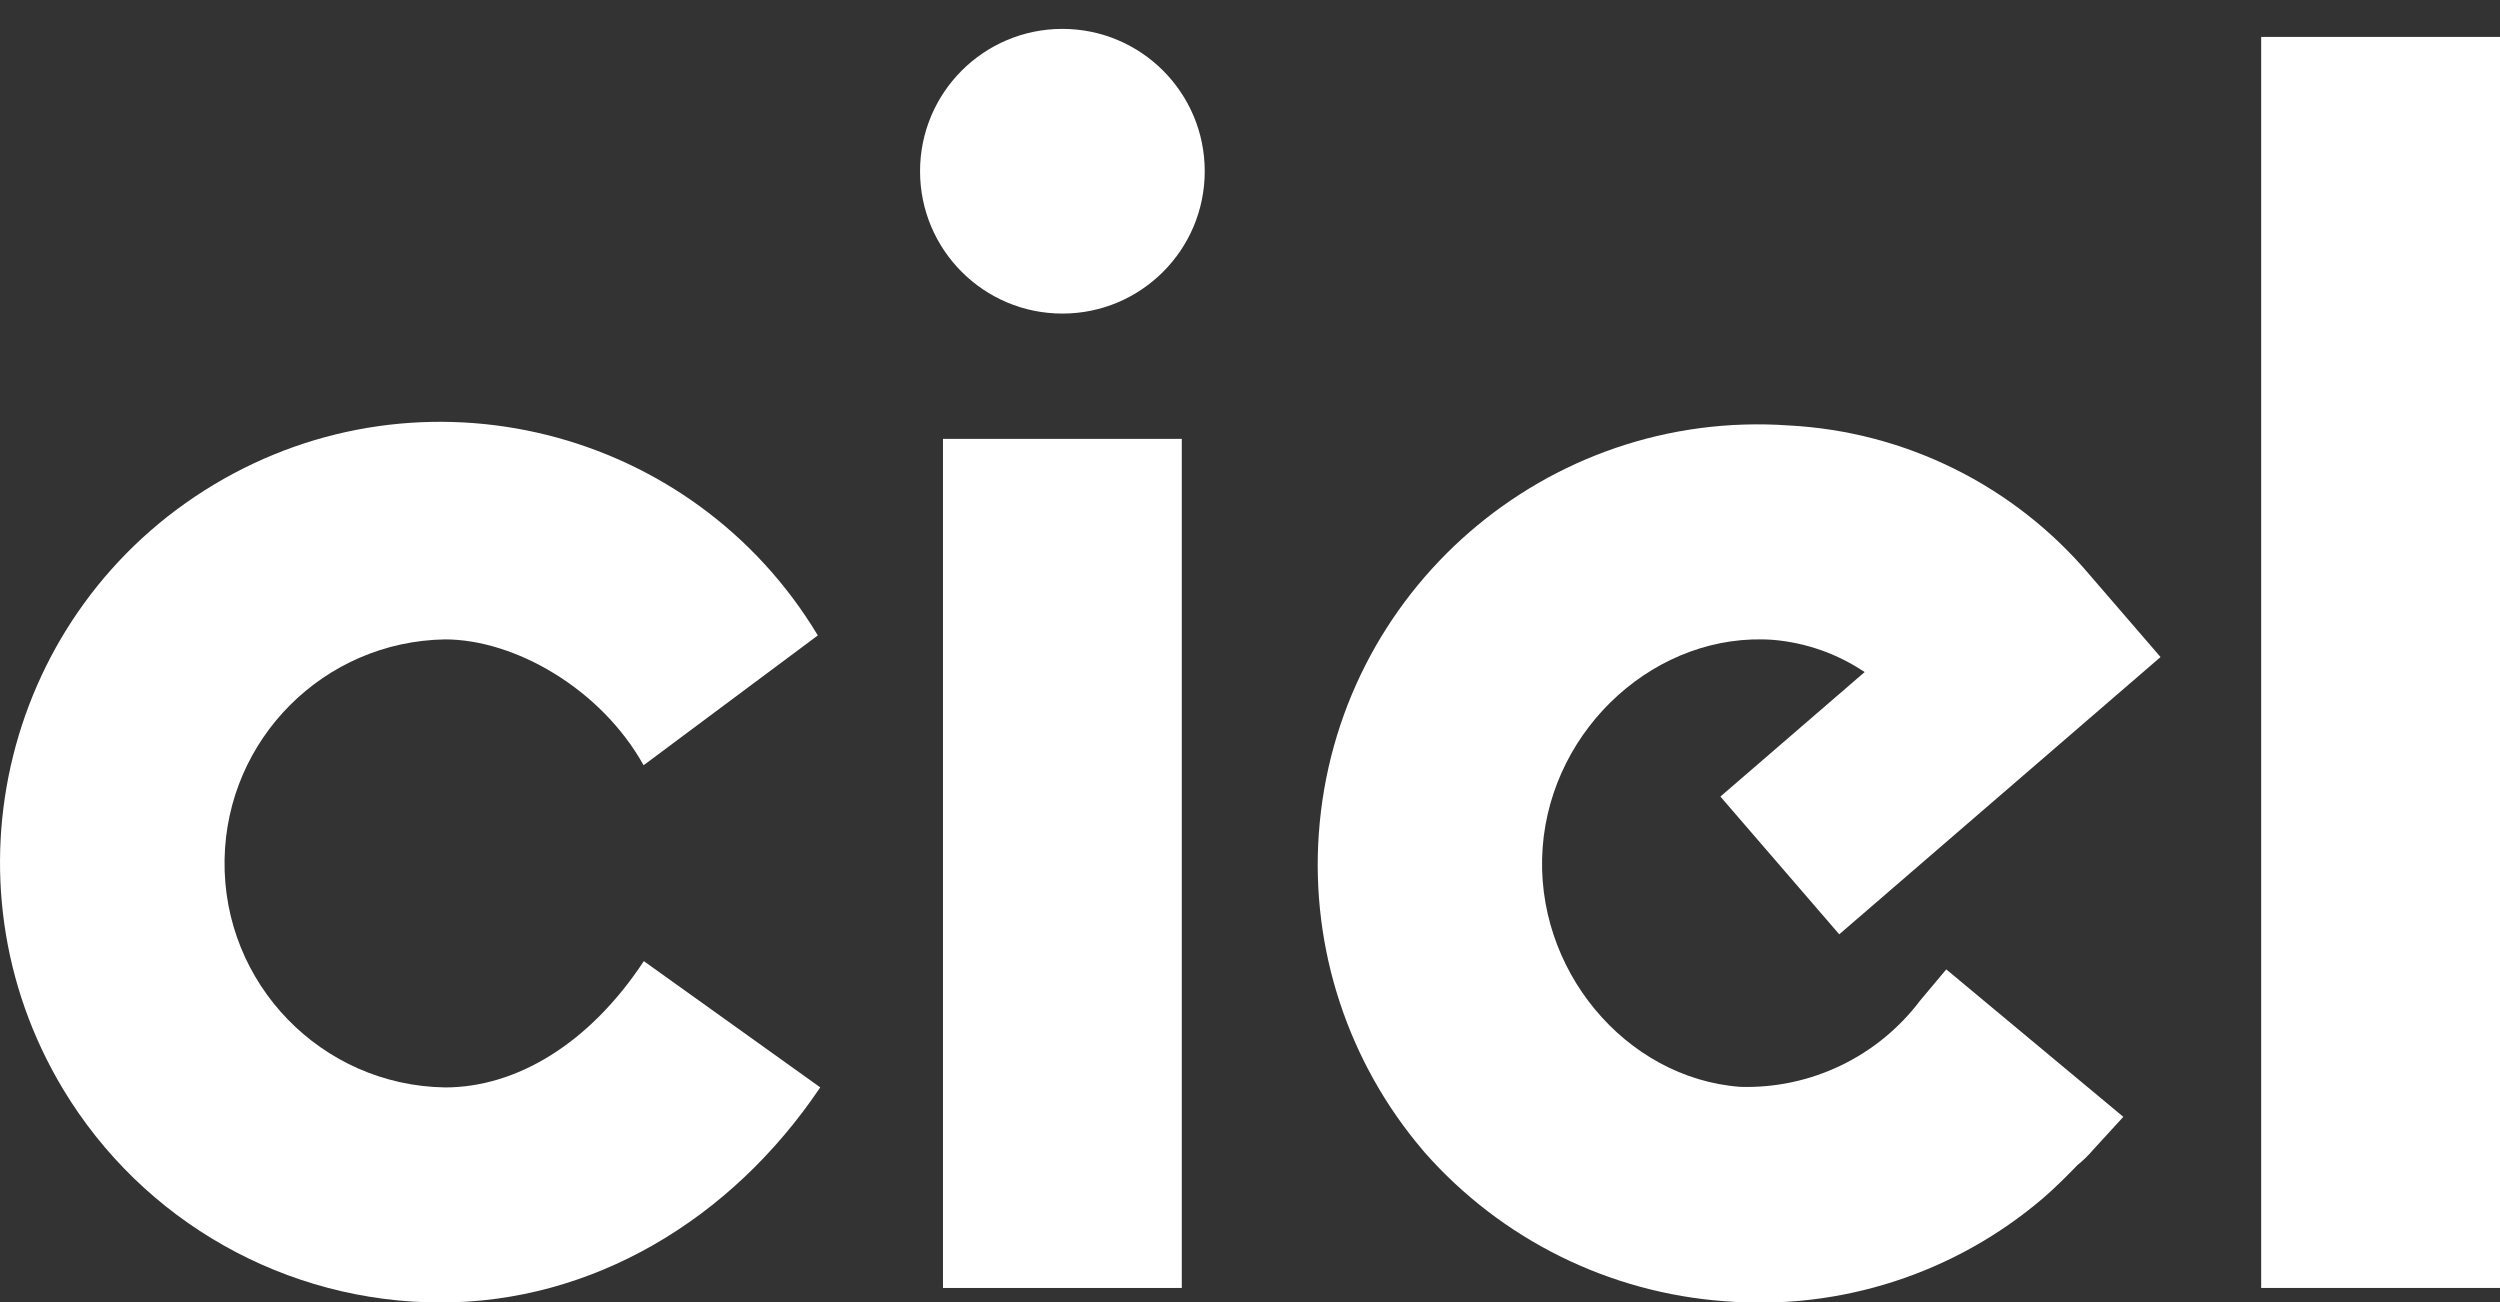 <?xml version="1.0" encoding="utf-8"?>
<!-- Generator: Adobe Illustrator 16.0.0, SVG Export Plug-In . SVG Version: 6.00 Build 0)  -->
<!DOCTYPE svg PUBLIC "-//W3C//DTD SVG 1.1//EN" "http://www.w3.org/Graphics/SVG/1.1/DTD/svg11.dtd">
<svg version="1.1" id="Calque_1" xmlns="http://www.w3.org/2000/svg" xmlns:xlink="http://www.w3.org/1999/xlink" x="0px" y="0px"
	 width="134.818px" height="70.239px" viewBox="0 0 134.818 70.239" enable-background="new 0 0 134.818 70.239"
	 xml:space="preserve">
<rect x="0" y="0" width="134.818" height="70.239" fill="#333333" stroke="none"/>
<g id="CIEL_LOGO-SEUL_blanc" transform="translate(0 11.804)">
	<rect id="Rectangle_1" x="121.939" y="-9.813" fill="#FFFFFF" width="12.879" height="67.464"/>
	<rect id="Rectangle_2" x="50.852" y="11.863" fill="#FFFFFF" width="12.879" height="45.789"/>
	<path id="Tracé_1" fill="#FFFFFF" d="M99.188,38.579l17.324-14.951c0,0-2.915-3.383-3.835-4.444
		c-4.059-4.802-9.922-7.713-16.2-8.044c-13.082-0.922-24.436,8.935-25.357,22.018c-0.438,6.199,1.573,12.324,5.602,17.058
		l0.09,0.108c4.135,4.703,9.953,7.592,16.2,8.043c6.248,0.506,12.44-1.504,17.199-5.586c0.637-0.551,1.283-1.199,1.818-1.754
		c0.311-0.25,0.597-0.529,0.855-0.834l1.621-1.769l-9.548-7.952l-1.412,1.684c-2.285,3.025-5.893,4.759-9.683,4.652
		c-6.223-0.458-11.152-6.384-10.671-12.904c0.48-6.521,6.223-11.662,12.445-11.201c1.76,0.152,3.453,0.749,4.919,1.736l-7.778,6.713
		l6.413,7.433L99.188,38.579z"/>
	<circle id="Ellipse_1" fill="#FFFFFF" cx="57.292" cy="-2.57" r="7.676"/>
	<path id="Tracé_2" fill="#FFFFFF" d="M24,46.838c-6.672-0.105-11.995-5.599-11.89-12.271C12.213,28.044,17.476,22.78,24,22.677
		c3.732,0,8.39,2.633,10.708,6.786l9.395-7c-6.754-11.241-21.341-14.878-32.581-8.125C0.28,21.091-3.358,35.679,3.395,46.919
		c4.299,7.154,12.038,11.527,20.385,11.516c8.087,0,15.594-4.378,20.454-11.6l-9.514-6.807C31.767,44.508,27.823,46.838,24,46.838z"
		/>
</g>
</svg>
